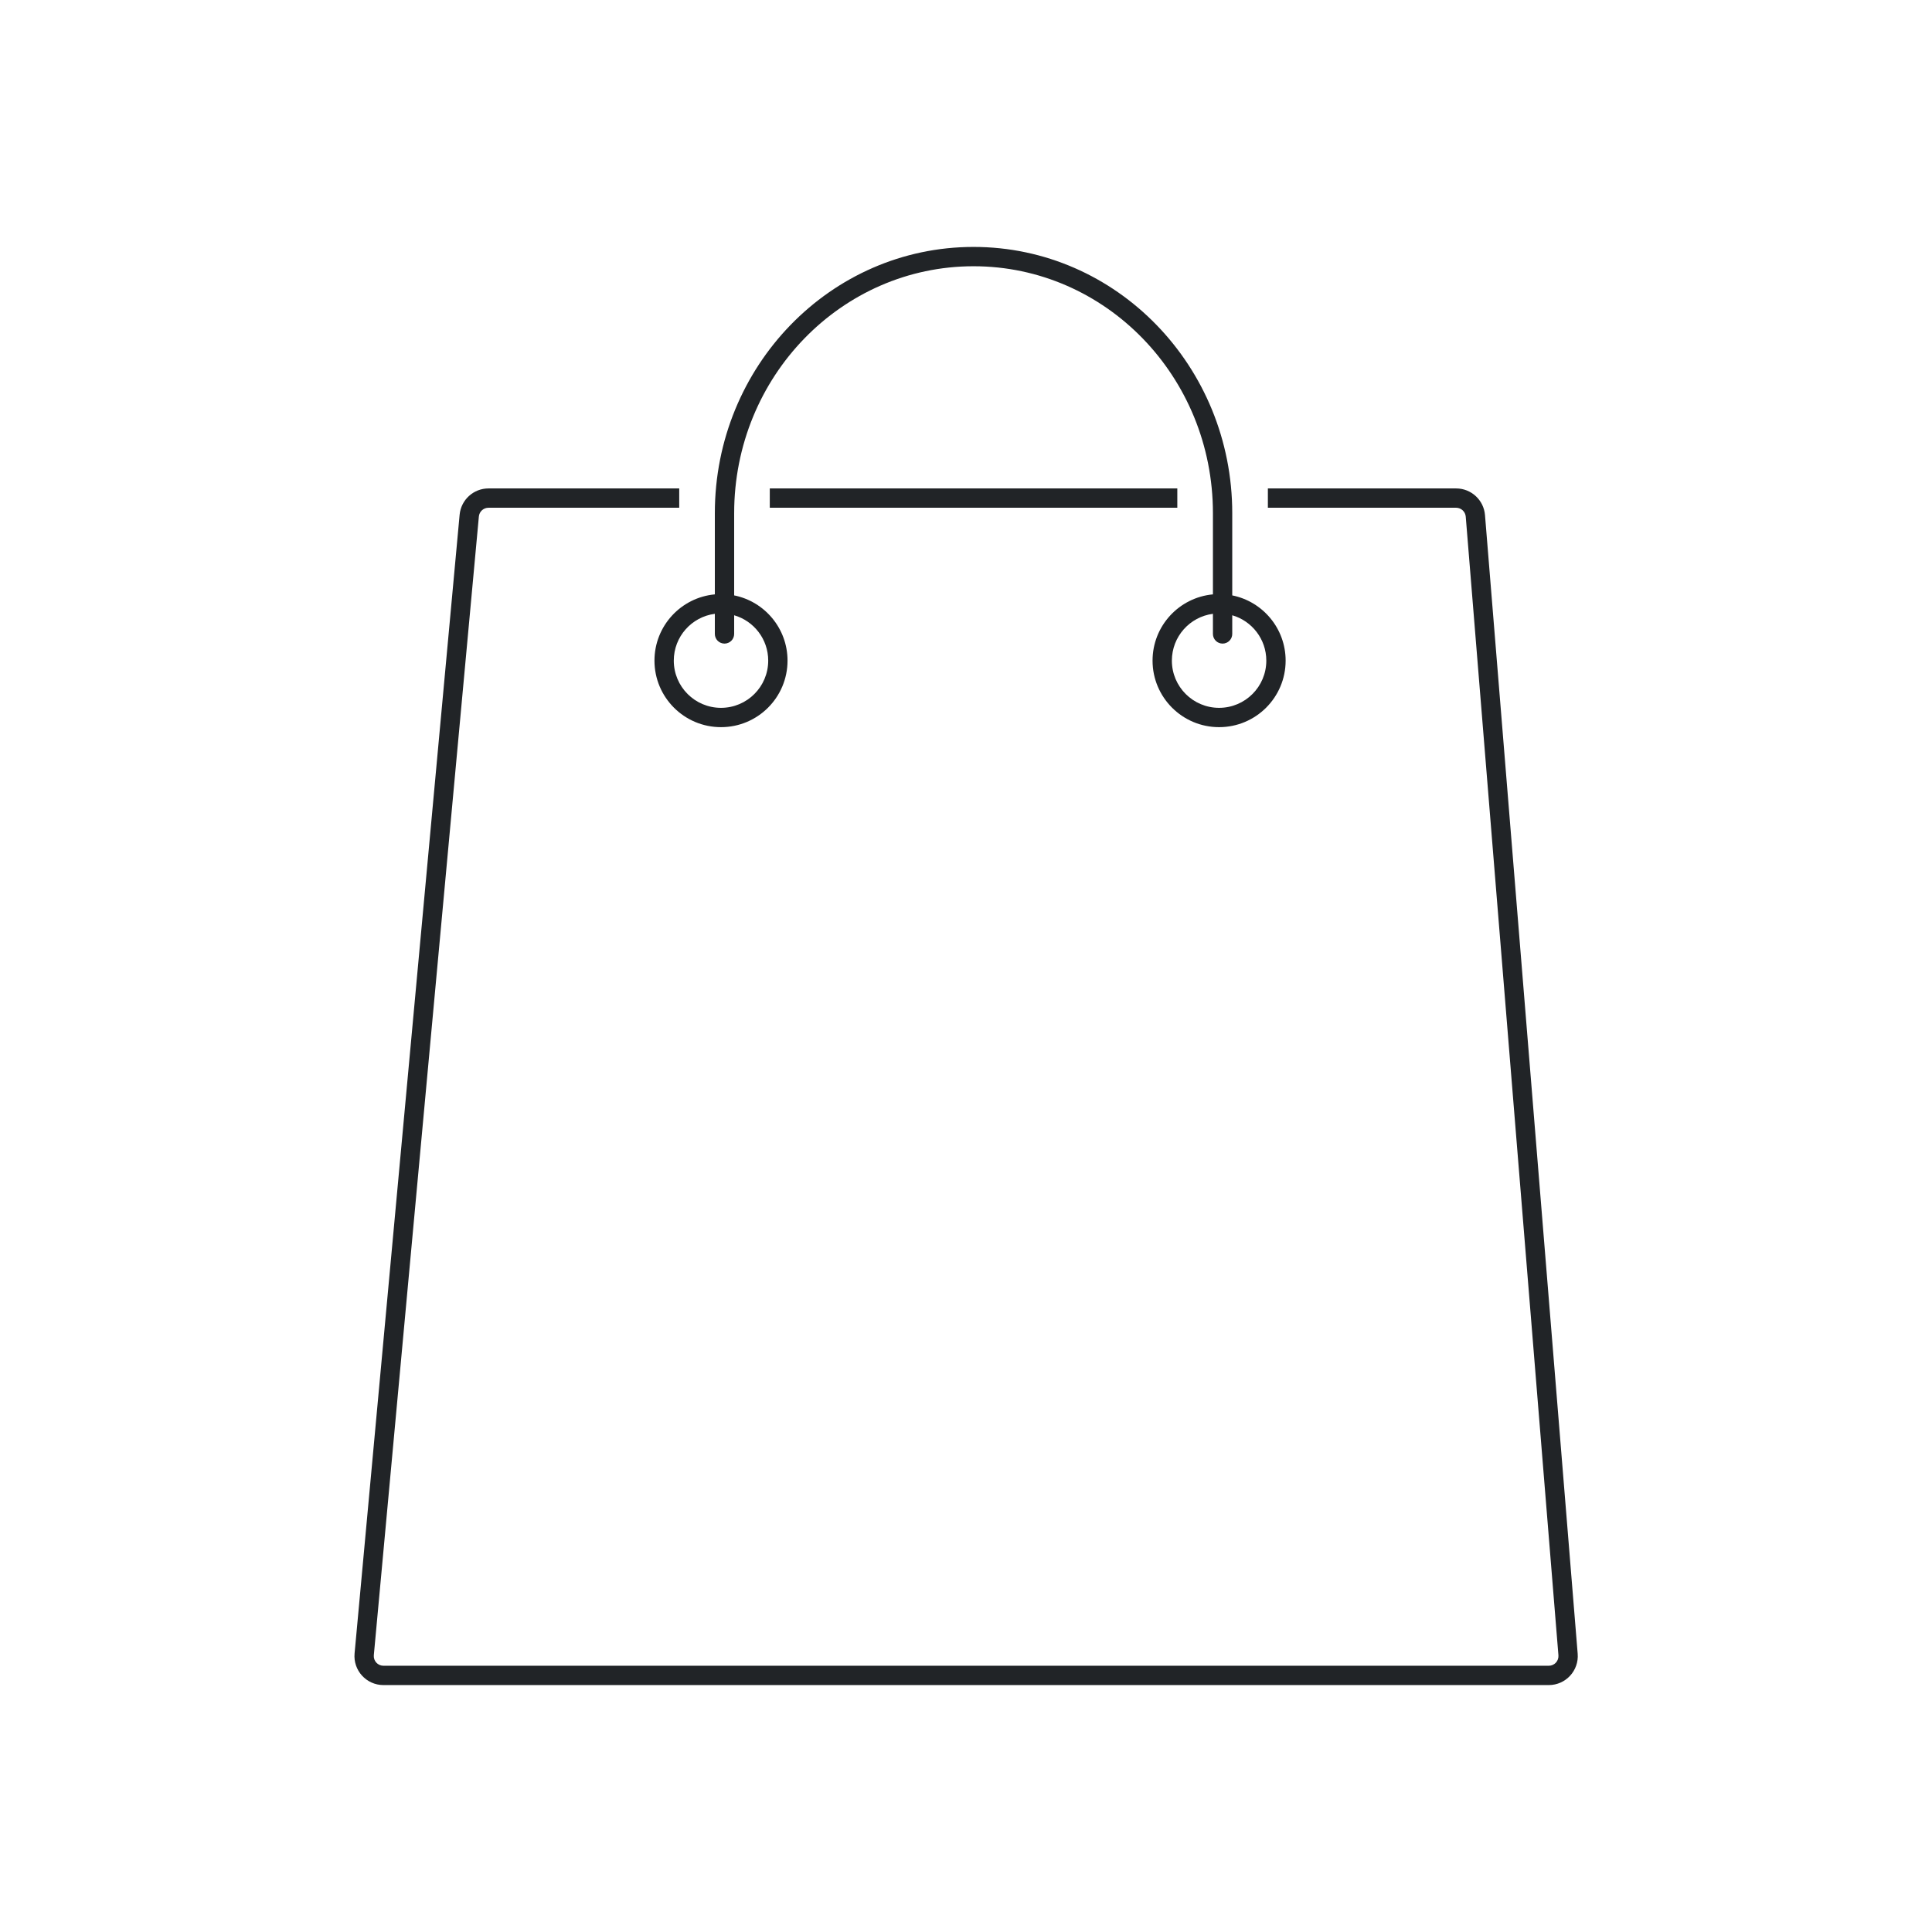 <svg width="200" height="200" viewBox="0 0 200 200" fill="none" xmlns="http://www.w3.org/2000/svg">
<path fill-rule="evenodd" clip-rule="evenodd" d="M74 61.529V53.125C74 37.931 85.962 25.562 100.781 25.562C115.6 25.562 127.562 37.931 127.562 53.125V61.635C130.714 62.267 133.088 65.05 133.088 68.388C133.088 72.192 130.004 75.275 126.2 75.275C122.396 75.275 119.312 72.192 119.312 68.388C119.312 64.799 122.057 61.851 125.562 61.529V53.125C125.562 38.979 114.44 27.562 100.781 27.562C87.123 27.562 76 38.979 76 53.125V61.635C79.151 62.267 81.525 65.05 81.525 68.388C81.525 72.192 78.442 75.275 74.638 75.275C70.834 75.275 67.75 72.192 67.75 68.388C67.75 64.799 70.495 61.851 74 61.529ZM74 63.541C71.602 63.854 69.75 65.904 69.75 68.388C69.75 71.087 71.938 73.275 74.638 73.275C77.337 73.275 79.525 71.087 79.525 68.388C79.525 66.161 78.037 64.282 76 63.692V65.625C76 66.177 75.552 66.625 75 66.625C74.448 66.625 74 66.177 74 65.625V63.541ZM125.562 63.541C123.164 63.854 121.312 65.904 121.312 68.388C121.312 71.087 123.501 73.275 126.2 73.275C128.9 73.275 131.088 71.087 131.088 68.388C131.088 66.161 129.599 64.282 127.562 63.692V65.625C127.562 66.177 127.115 66.625 126.562 66.625C126.01 66.625 125.562 66.177 125.562 65.625V63.541ZM50.568 52.562C50.051 52.562 49.619 52.956 49.572 53.471L38.698 171.346C38.644 171.932 39.105 172.438 39.693 172.438H160.331C160.915 172.438 161.375 171.939 161.328 171.356L151.733 53.481C151.69 52.962 151.257 52.562 150.736 52.562H131.25V50.562H150.736C152.298 50.562 153.599 51.762 153.726 53.319L163.321 171.194C163.463 172.941 162.084 174.438 160.331 174.438H39.693C37.928 174.438 36.544 172.92 36.706 171.162L47.58 53.287C47.723 51.743 49.018 50.562 50.568 50.562H70.313V52.562H50.568ZM79.688 50.562H121.875V52.562H79.688V50.562Z" fill="#212427"/>
</svg>
